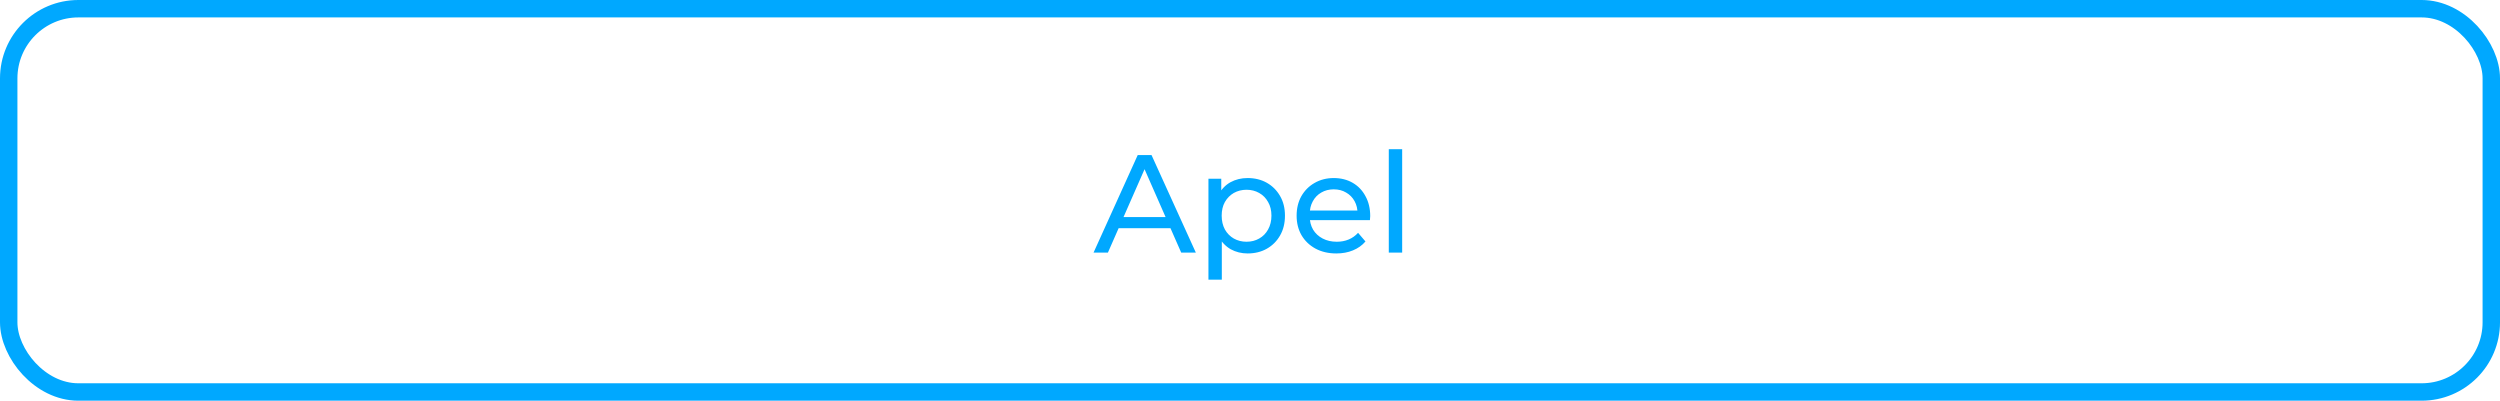 <?xml version="1.0" encoding="UTF-8"?> <svg xmlns="http://www.w3.org/2000/svg" width="287" height="46" viewBox="0 0 287 46" fill="none"> <rect x="1" y="1" width="285" height="44" rx="8" stroke="#00A8FF" stroke-width="2"></rect> <path d="M125.539 29L130.611 17.8H132.195L137.283 29H135.603L131.075 18.696H131.715L127.187 29H125.539ZM127.699 26.2L128.131 24.92H134.435L134.899 26.2H127.699ZM143.225 29.096C142.521 29.096 141.876 28.936 141.289 28.616C140.713 28.285 140.249 27.8 139.897 27.16C139.556 26.52 139.385 25.72 139.385 24.76C139.385 23.8 139.551 23 139.881 22.36C140.223 21.72 140.681 21.24 141.257 20.92C141.844 20.6 142.5 20.44 143.225 20.44C144.057 20.44 144.793 20.621 145.433 20.984C146.073 21.347 146.58 21.853 146.953 22.504C147.327 23.144 147.513 23.896 147.513 24.76C147.513 25.624 147.327 26.381 146.953 27.032C146.58 27.683 146.073 28.189 145.433 28.552C144.793 28.915 144.057 29.096 143.225 29.096ZM138.729 32.104V20.52H140.201V22.808L140.105 24.776L140.265 26.744V32.104H138.729ZM143.097 27.752C143.641 27.752 144.127 27.629 144.553 27.384C144.991 27.139 145.332 26.792 145.577 26.344C145.833 25.885 145.961 25.357 145.961 24.76C145.961 24.152 145.833 23.629 145.577 23.192C145.332 22.744 144.991 22.397 144.553 22.152C144.127 21.907 143.641 21.784 143.097 21.784C142.564 21.784 142.079 21.907 141.641 22.152C141.215 22.397 140.873 22.744 140.617 23.192C140.372 23.629 140.249 24.152 140.249 24.76C140.249 25.357 140.372 25.885 140.617 26.344C140.873 26.792 141.215 27.139 141.641 27.384C142.079 27.629 142.564 27.752 143.097 27.752ZM153.412 29.096C152.505 29.096 151.705 28.909 151.012 28.536C150.329 28.163 149.796 27.651 149.412 27C149.038 26.349 148.852 25.603 148.852 24.76C148.852 23.917 149.033 23.171 149.396 22.52C149.769 21.869 150.276 21.363 150.916 21C151.566 20.627 152.297 20.44 153.108 20.44C153.929 20.44 154.654 20.621 155.284 20.984C155.913 21.347 156.404 21.859 156.756 22.52C157.118 23.171 157.3 23.933 157.3 24.808C157.3 24.872 157.294 24.947 157.284 25.032C157.284 25.117 157.278 25.197 157.268 25.272H150.052V24.168H156.468L155.844 24.552C155.854 24.008 155.742 23.523 155.508 23.096C155.273 22.669 154.948 22.339 154.532 22.104C154.126 21.859 153.652 21.736 153.108 21.736C152.574 21.736 152.1 21.859 151.684 22.104C151.268 22.339 150.942 22.675 150.708 23.112C150.473 23.539 150.356 24.029 150.356 24.584V24.84C150.356 25.405 150.484 25.912 150.74 26.36C151.006 26.797 151.374 27.139 151.844 27.384C152.313 27.629 152.852 27.752 153.46 27.752C153.961 27.752 154.414 27.667 154.82 27.496C155.236 27.325 155.598 27.069 155.908 26.728L156.756 27.72C156.372 28.168 155.892 28.509 155.316 28.744C154.75 28.979 154.116 29.096 153.412 29.096ZM159.433 29V17.128H160.969V29H159.433Z" fill="#00A8FF"></path> </svg> 